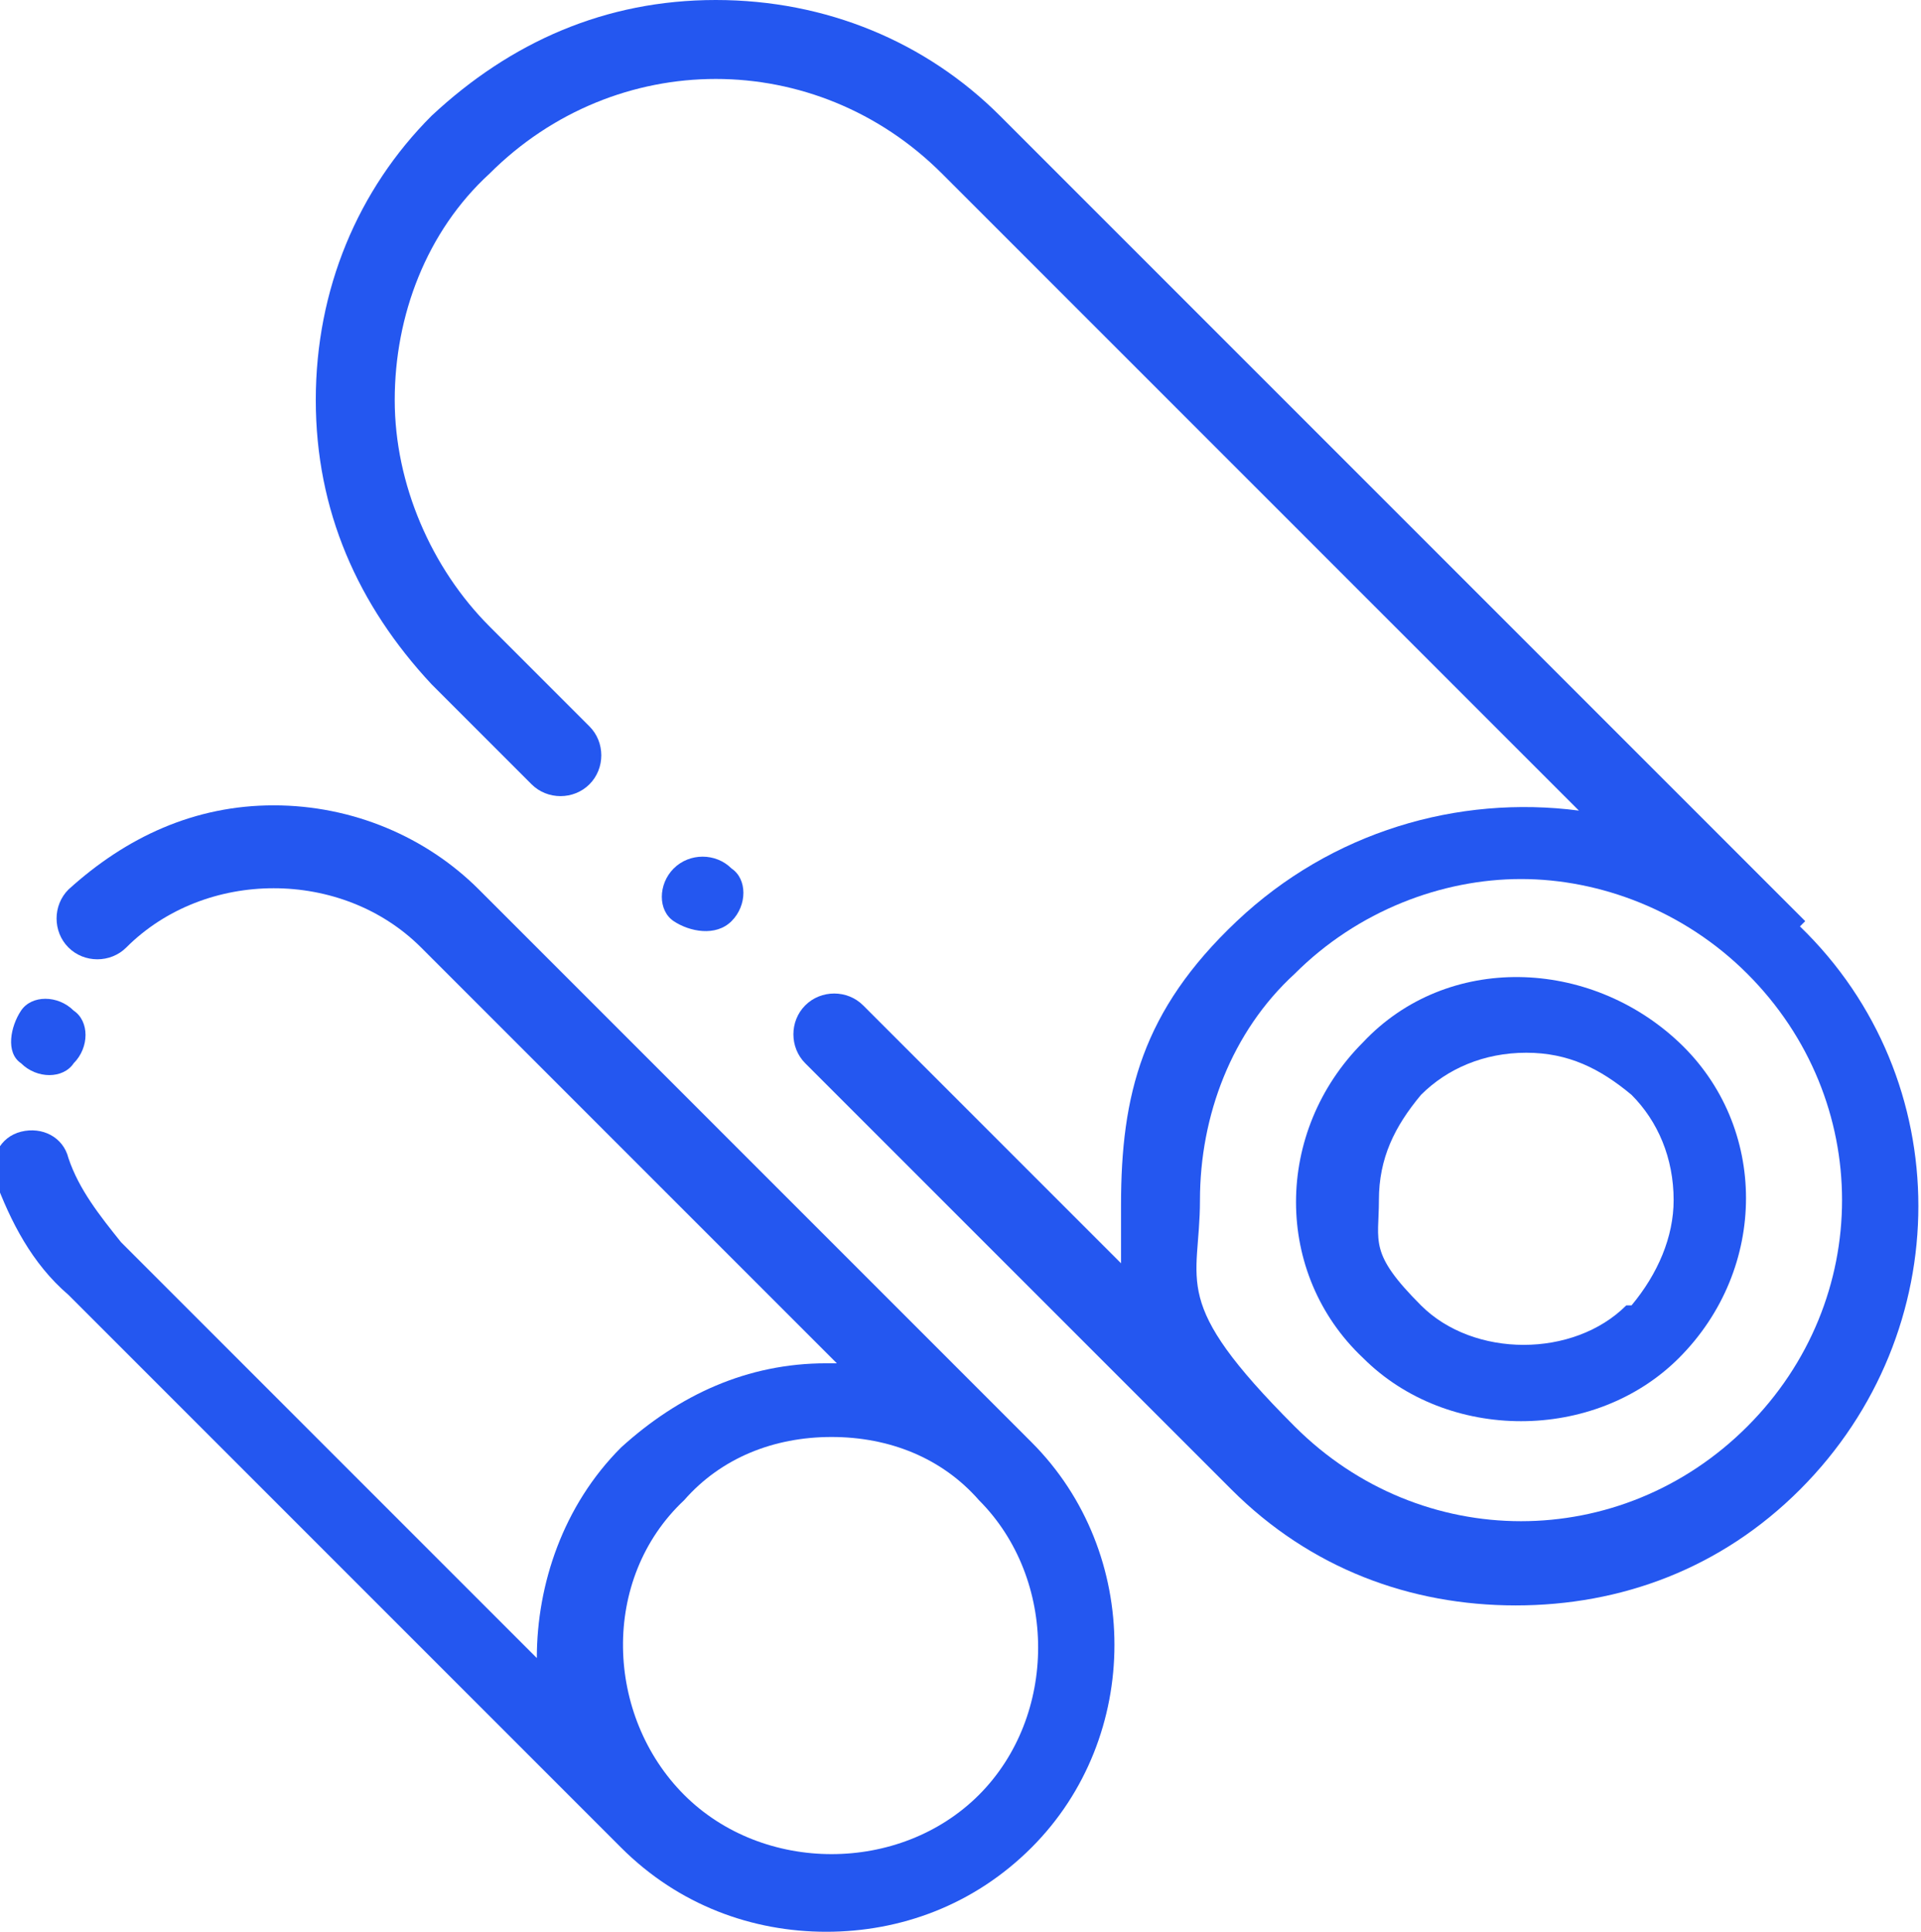 <?xml version="1.0" encoding="UTF-8"?>
<svg xmlns="http://www.w3.org/2000/svg" version="1.1" viewBox="0 0 36.5 36.7">
  <defs>
    <style>
      .cls-1 {
        fill: #2457f0;
      }
    </style>
  </defs>
  <!-- Generator: Adobe Illustrator 28.7.1, SVG Export Plug-In . SVG Version: 1.2.0 Build 142)  -->
  <g>
    <g id="Livello_1">
      <g>
        <path class="cls-1" d="M13.9,17.5c.3-.3.3-.8,0-1-.3-.3-.8-.3-1.1,0s-.3.8,0,1,.8.3,1.1,0Z"/>
        <path class="cls-1" d="M1.4,20.2c.3-.3.3-.8,0-1-.3-.3-.8-.3-1,0s-.3.8,0,1c.3.3.8.3,1,0Z"/>
        <path class="cls-1" d="M34.3,17.5h0L19,2.2c-1.4-1.4-3.3-2.2-5.4-2.2s-3.9.8-5.4,2.2c-1.4,1.4-2.2,3.3-2.2,5.4s.8,3.9,2.2,5.4l1.9,1.9c.3.3.8.3,1.1,0s.3-.8,0-1.1l-1.9-1.9c-1.1-1.1-1.8-2.7-1.8-4.3s.6-3.2,1.8-4.3c2.4-2.4,6.2-2.4,8.6,0l12.1,12.1c-2.3-.3-4.7.4-6.5,2.1s-2.2,3.3-2.2,5.4,0,.8,0,1.1l-4.9-4.9c-.3-.3-.8-.3-1.1,0s-.3.8,0,1.1l8.1,8.1h0c1.5,1.5,3.4,2.2,5.4,2.2s3.9-.7,5.4-2.2c3-3,3-7.8,0-10.7ZM33.2,27.1c-2.4,2.4-6.2,2.4-8.6,0s-1.8-2.7-1.8-4.3.6-3.2,1.8-4.3c1.2-1.2,2.8-1.8,4.3-1.8s3.1.6,4.3,1.8c2.4,2.4,2.4,6.2,0,8.6Z"/>
        <path class="cls-1" d="M9.1,16.9c-1-1-2.4-1.6-3.9-1.6s-2.8.6-3.9,1.6c-.3.3-.3.8,0,1.1s.8.3,1.1,0c1.5-1.5,4.1-1.5,5.6,0l7.9,7.9s-.1,0-.2,0c-1.5,0-2.8.6-3.9,1.6-1.1,1.1-1.6,2.6-1.6,4l-7.9-7.9c-.4-.5-.8-1-1-1.6-.1-.4-.5-.6-.9-.5-.4.1-.6.5-.5.9.3.8.7,1.6,1.4,2.2l10.5,10.5h0c1.1,1.1,2.5,1.6,3.9,1.6s2.8-.5,3.9-1.6c2.1-2.1,2.1-5.6,0-7.7l-10.5-10.5ZM18.6,34.1c-1.5,1.5-4.1,1.5-5.6,0s-1.6-4.1,0-5.6c.7-.8,1.7-1.2,2.8-1.2s2.1.4,2.8,1.2c1.5,1.5,1.5,4.1,0,5.6Z"/>
        <path class="cls-1" d="M25.9,19.8c-1.7,1.7-1.7,4.4,0,6,.8.8,1.9,1.2,3,1.2s2.2-.4,3-1.2c1.7-1.7,1.7-4.4,0-6s-4.4-1.7-6,0ZM30.9,24.8c-1,1-2.9,1-3.9,0s-.8-1.2-.8-2,.3-1.4.8-2c.5-.5,1.2-.8,2-.8s1.4.3,2,.8c.5.5.8,1.2.8,2,0,.7-.3,1.4-.8,2Z"/>
      </g>
    </g>
  </g>
</svg>
